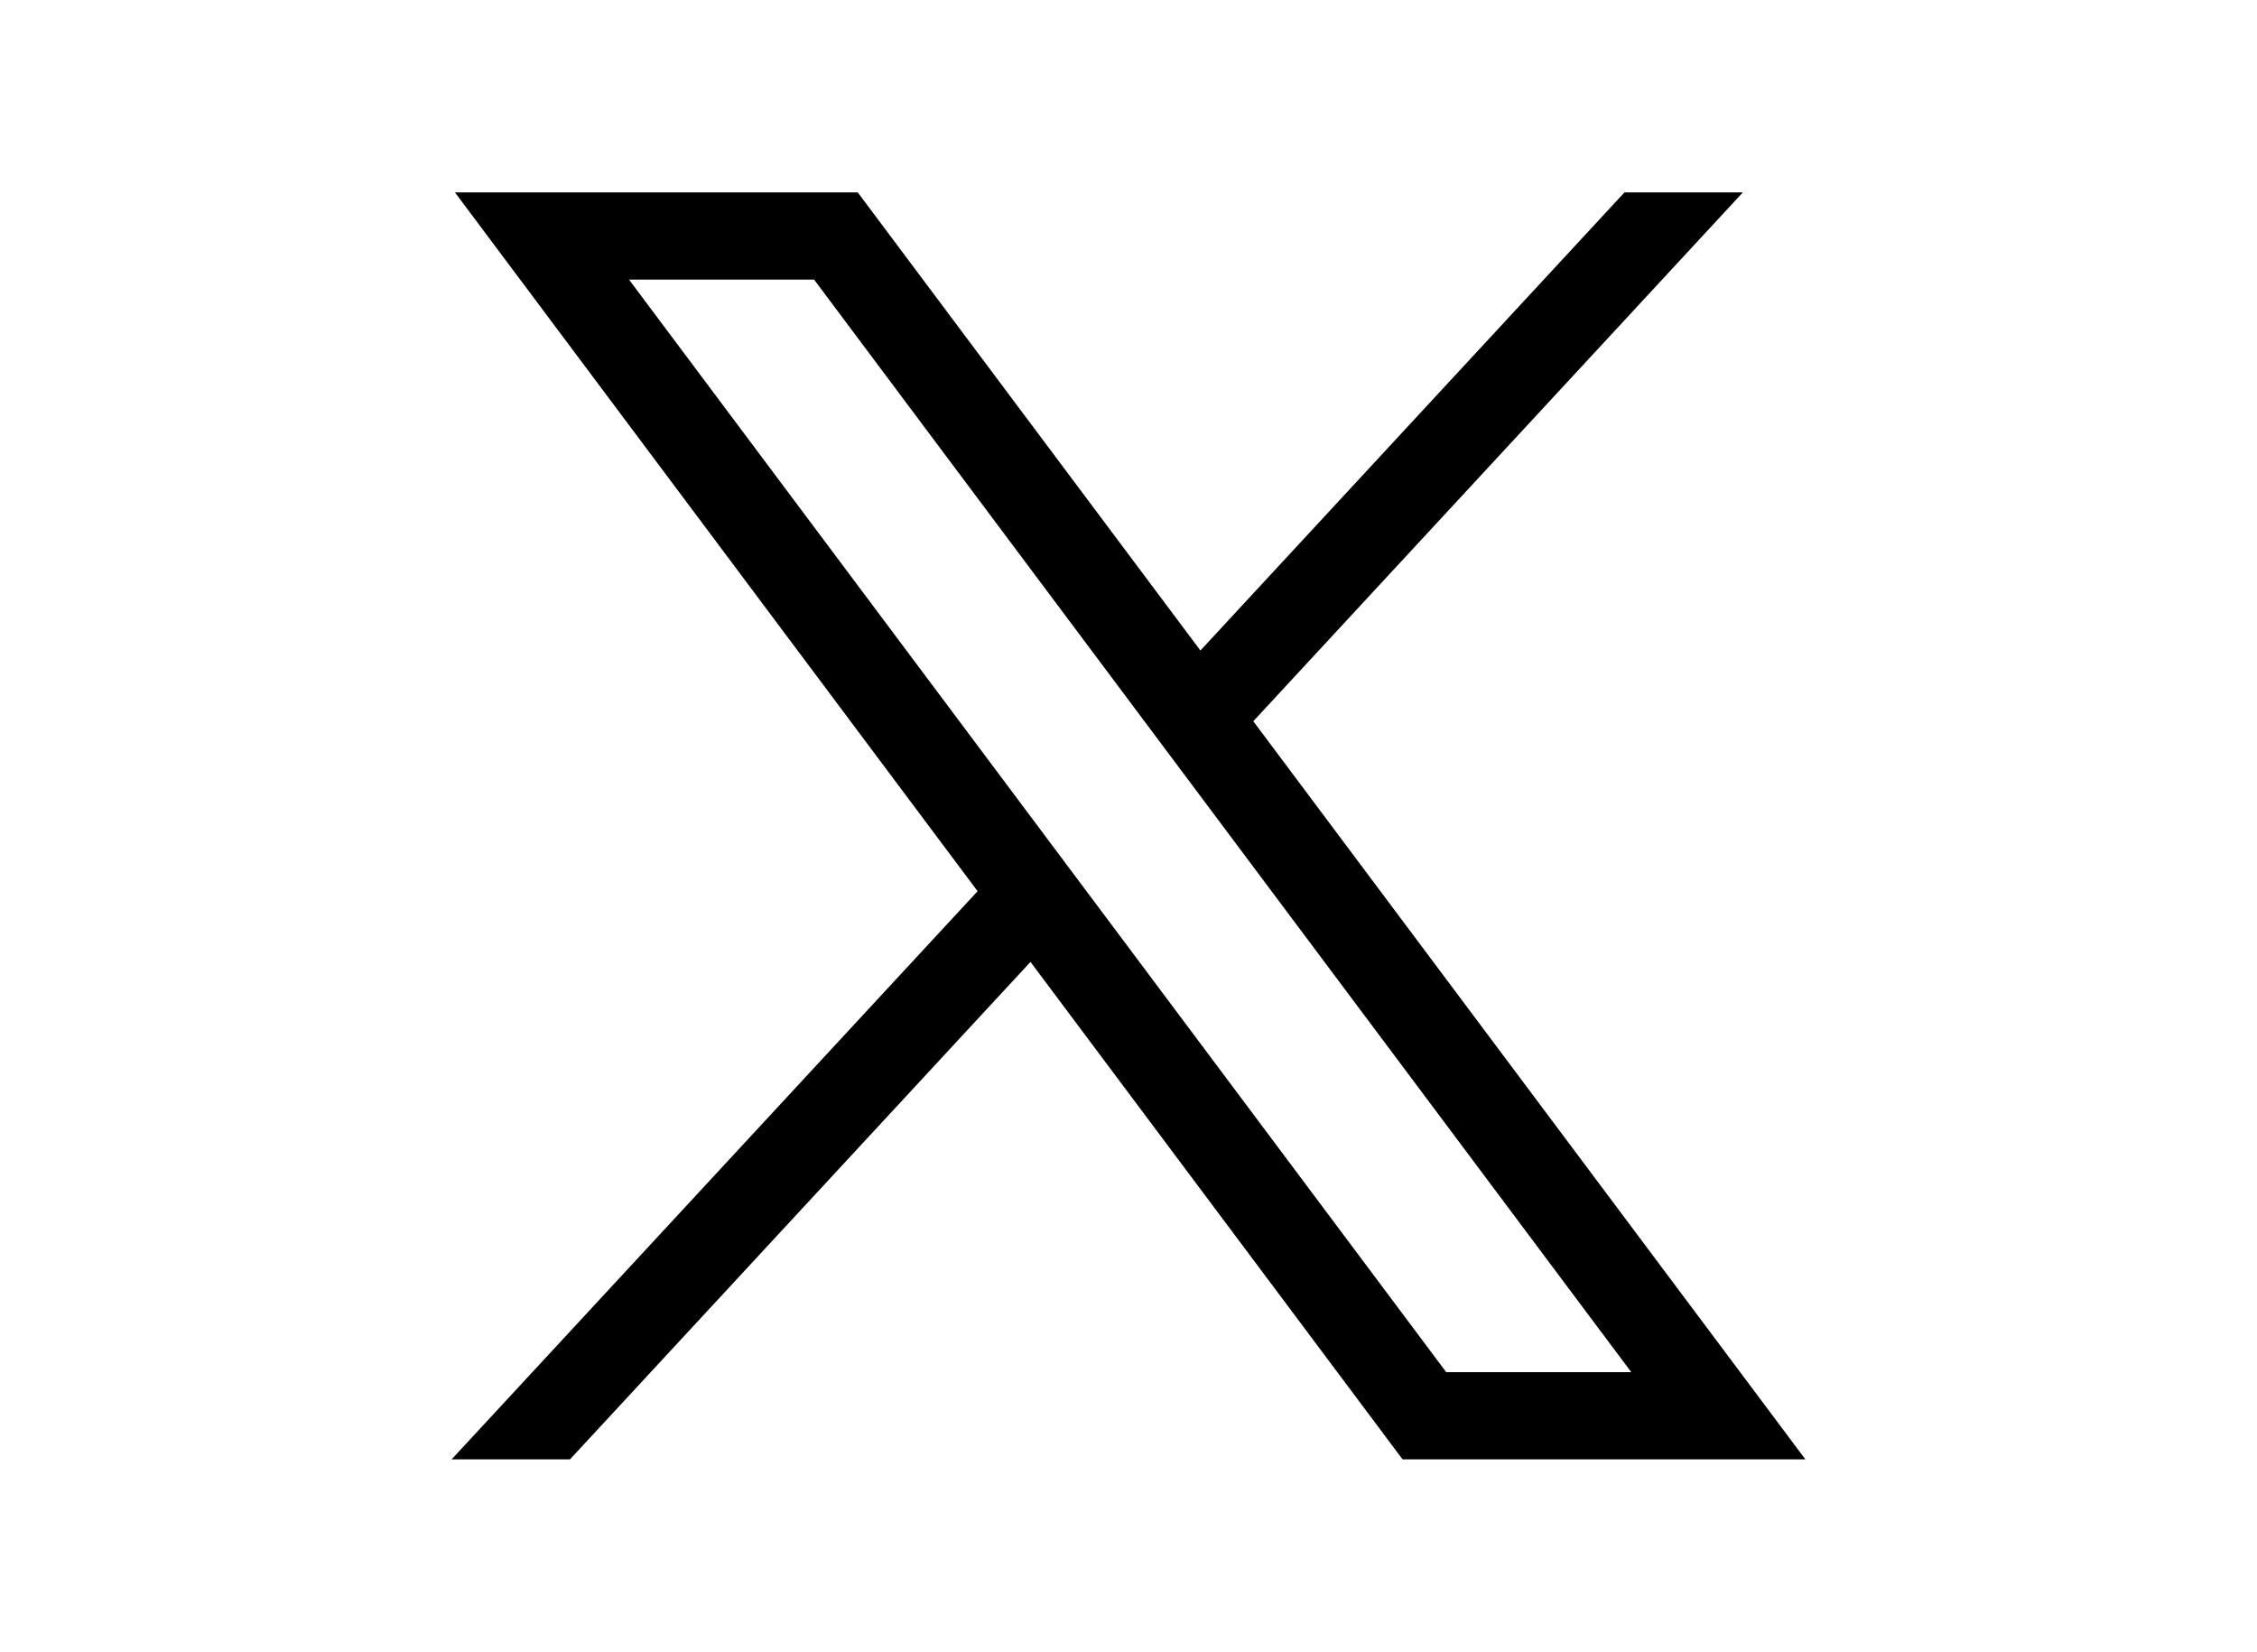 <svg xmlns="http://www.w3.org/2000/svg" viewBox="0 0 1668.56 1221.19" id="twitter" class="v-icon__icon v-icon__icon--twitter"><path d="M336.33 142.251l386.39 516.64-388.83 420.05h87.51l340.42-367.76 275.05 367.76h297.8l-408.13-545.7 361.92-390.99h-87.51l-313.51 338.7-253.31-338.7h-297.8zm128.69 64.46h136.81l604.13 807.76h-136.81l-604.13-807.76z" fill="currentColor"/></svg>